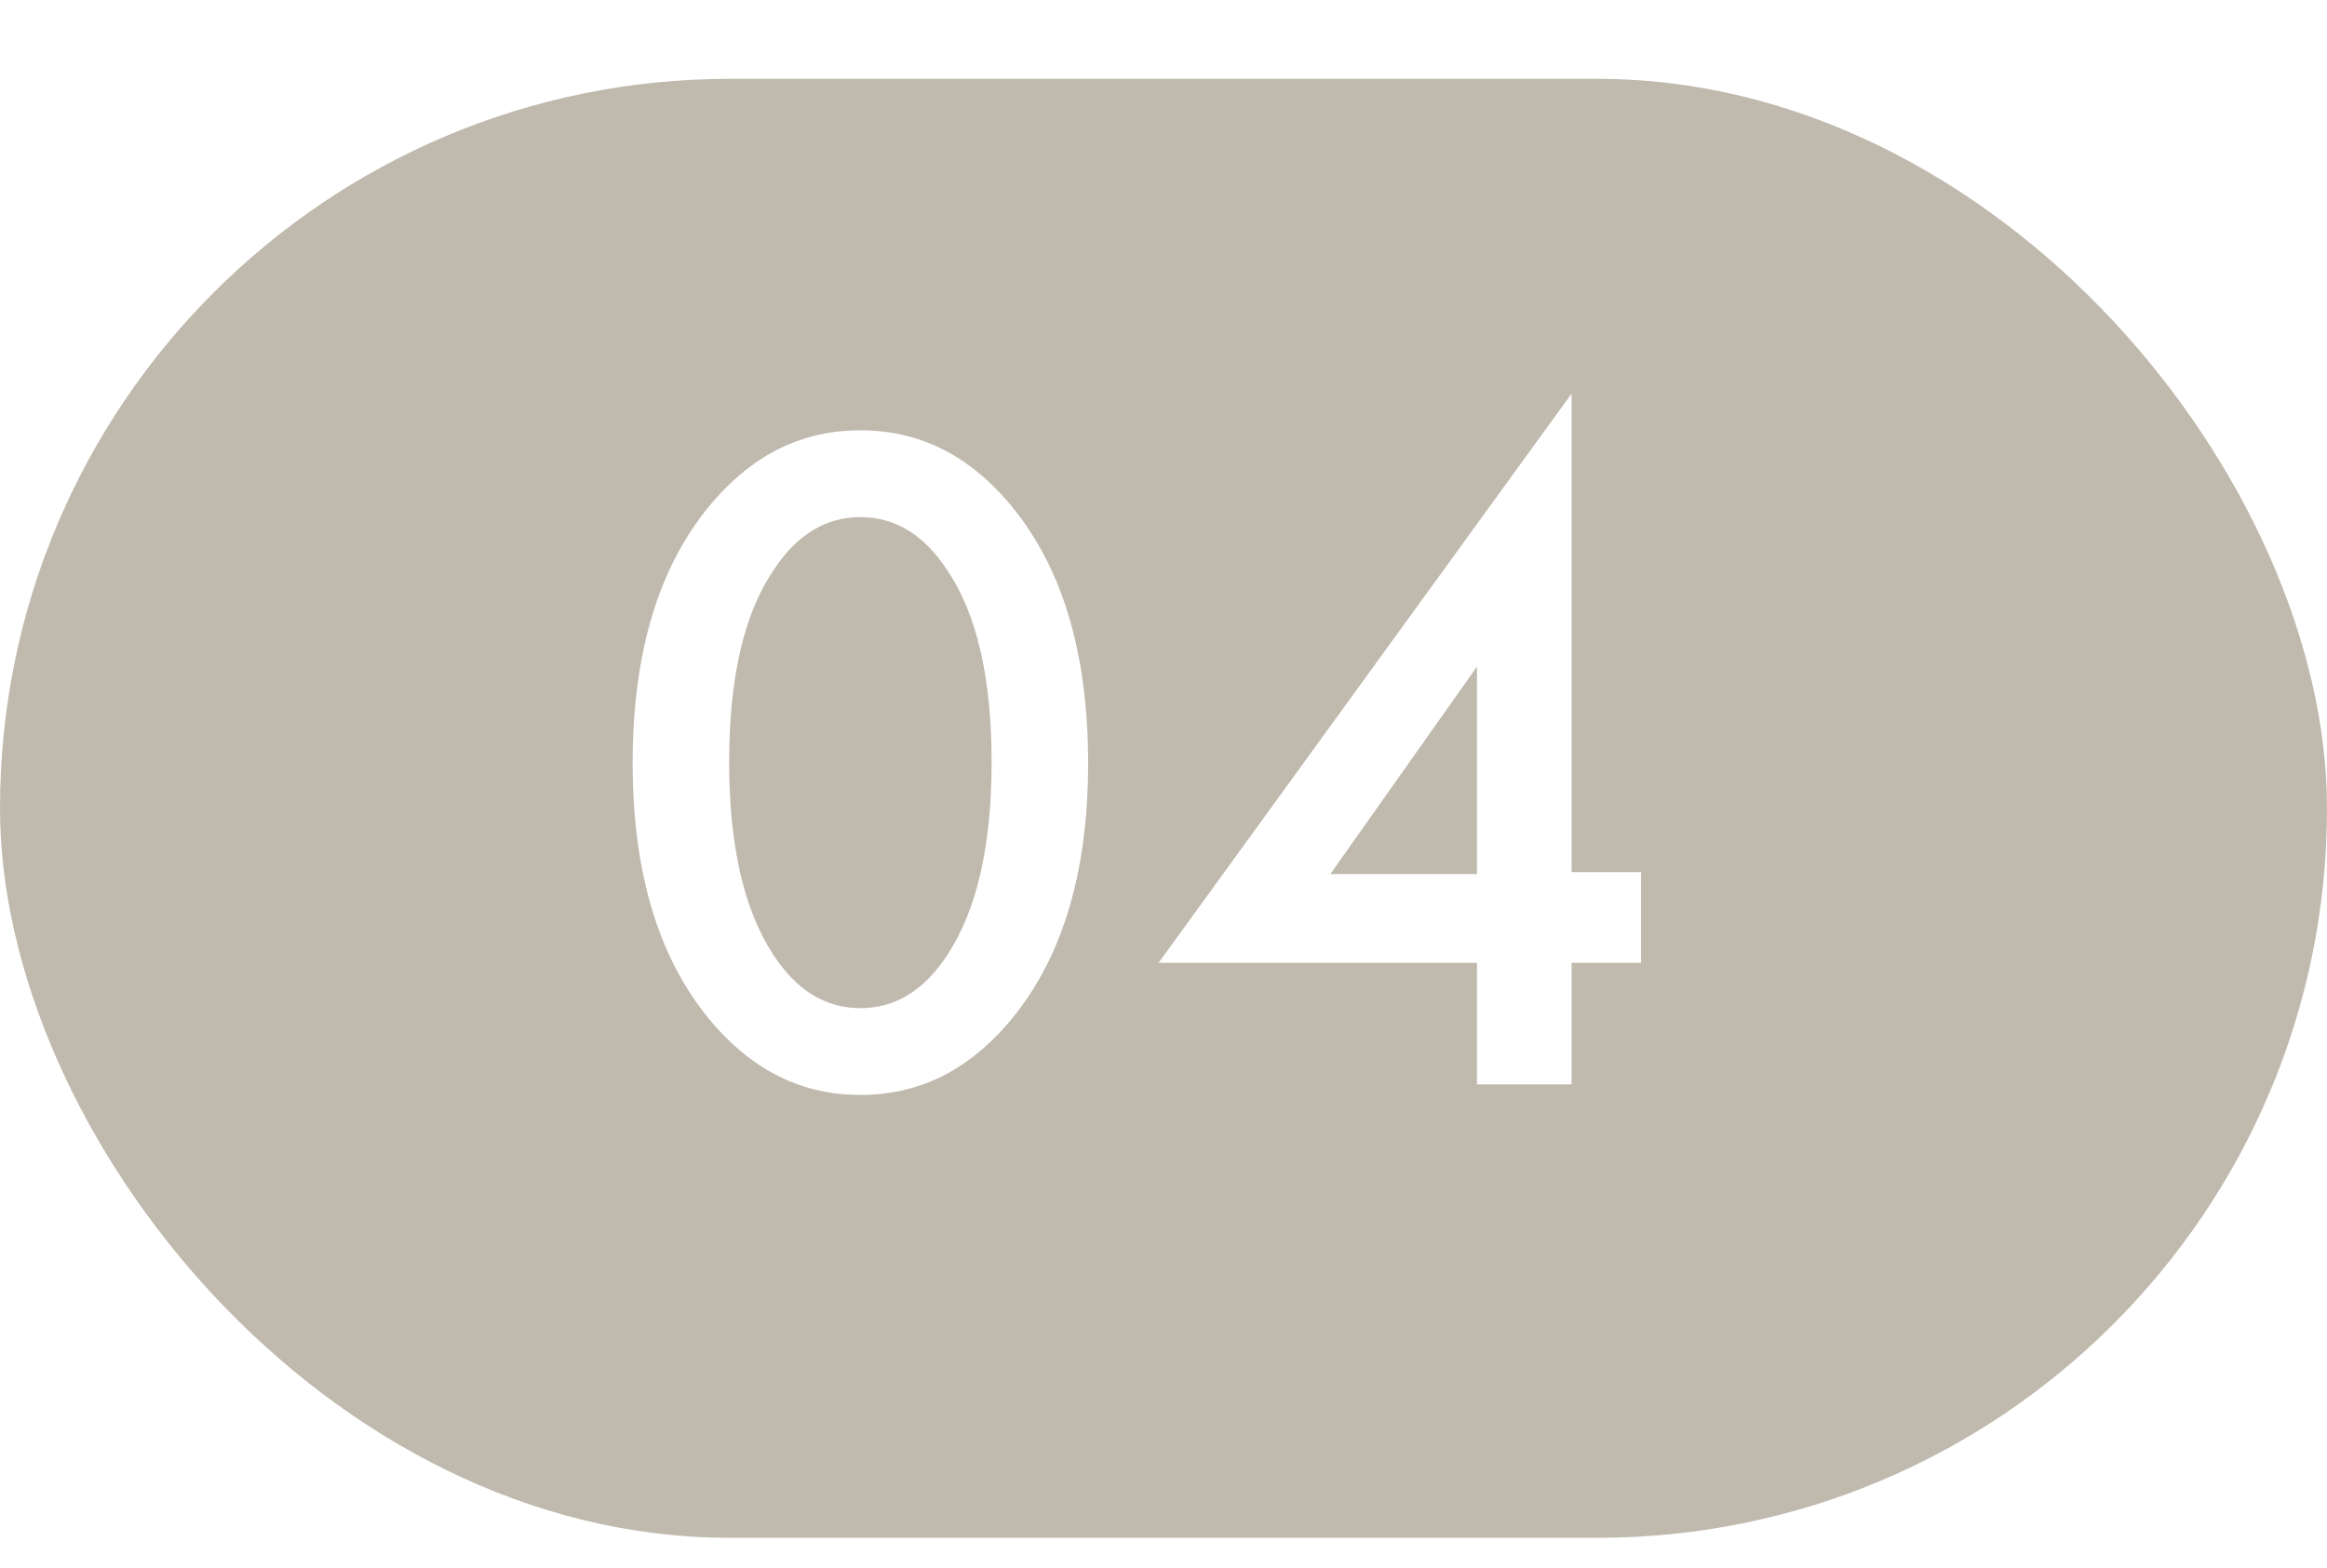 <?xml version="1.0" encoding="UTF-8"?> <svg xmlns="http://www.w3.org/2000/svg" width="46" height="31" viewBox="0 0 46 31" fill="none"><g filter="url(#filter0_d_373_584)"><rect width="46" height="28.848" rx="14.424" fill="#C0B9AD"></rect></g><path d="M19.889 20.278C19.087 21.193 18.127 21.651 17.008 21.651C15.889 21.651 14.929 21.193 14.127 20.278C13.046 19.044 12.506 17.315 12.506 15.089C12.506 12.851 13.046 11.115 14.127 9.881C14.929 8.965 15.889 8.508 17.008 8.508C18.127 8.508 19.087 8.965 19.889 9.881C20.97 11.115 21.51 12.851 21.51 15.089C21.51 17.315 20.97 19.044 19.889 20.278ZM18.725 11.274C18.267 10.574 17.695 10.225 17.008 10.225C16.321 10.225 15.749 10.574 15.291 11.274C14.706 12.139 14.414 13.404 14.414 15.07C14.414 16.723 14.706 17.995 15.291 18.885C15.749 19.585 16.321 19.934 17.008 19.934C17.695 19.934 18.267 19.585 18.725 18.885C19.31 17.995 19.602 16.723 19.602 15.07C19.602 13.404 19.31 12.139 18.725 11.274ZM31.067 7.783V17.245H32.44V19.038H31.067V21.441H29.197V19.038H22.902L31.067 7.783ZM26.298 17.283H29.197V13.181L26.298 17.283Z" fill="white"></path><defs><filter id="filter0_d_373_584" x="0" y="0" width="46" height="30.407" filterUnits="userSpaceOnUse" color-interpolation-filters="sRGB"><feFlood flood-opacity="0" result="BackgroundImageFix"></feFlood><feColorMatrix in="SourceAlpha" type="matrix" values="0 0 0 0 0 0 0 0 0 0 0 0 0 0 0 0 0 0 127 0" result="hardAlpha"></feColorMatrix><feOffset dy="1.559"></feOffset><feComposite in2="hardAlpha" operator="out"></feComposite><feColorMatrix type="matrix" values="0 0 0 0 0.566 0 0 0 0 0.542 0 0 0 0 0.493 0 0 0 1 0"></feColorMatrix><feBlend mode="normal" in2="BackgroundImageFix" result="effect1_dropShadow_373_584"></feBlend><feBlend mode="normal" in="SourceGraphic" in2="effect1_dropShadow_373_584" result="shape"></feBlend></filter></defs></svg> 